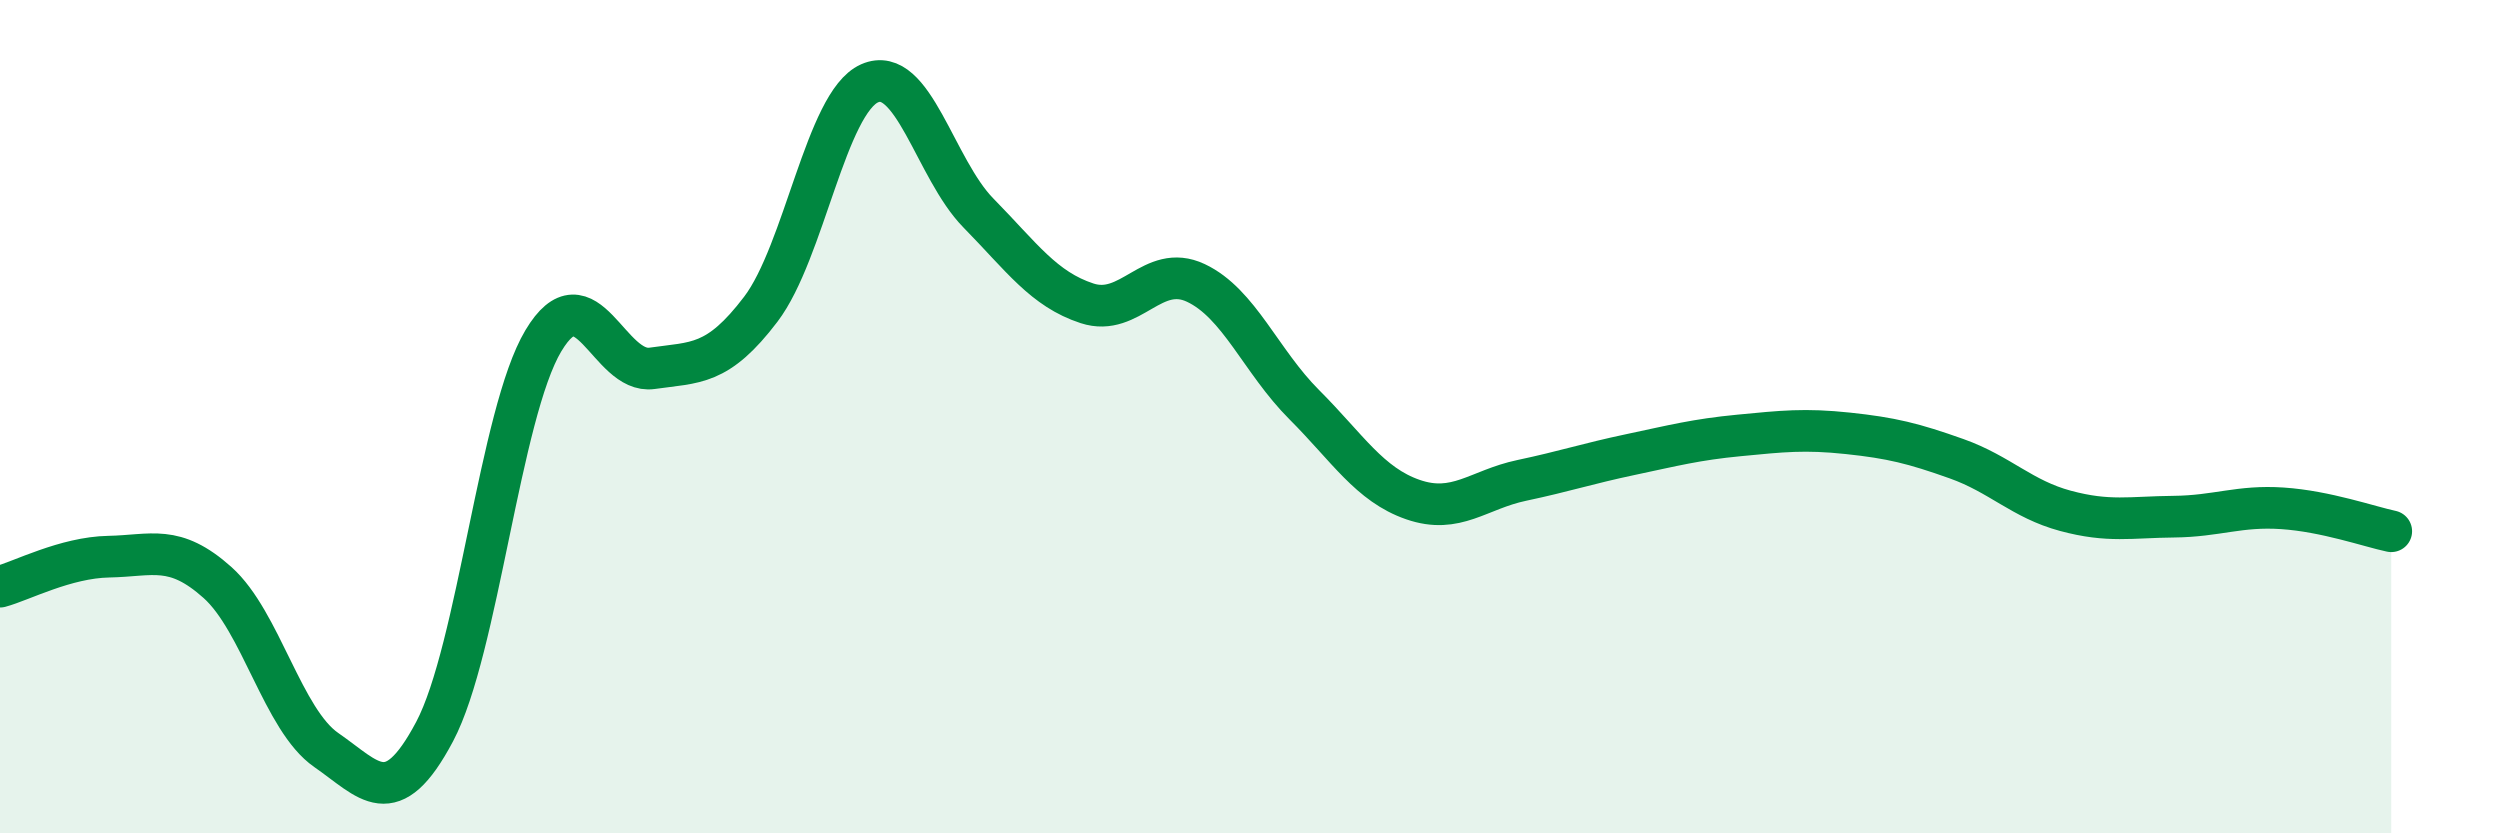 
    <svg width="60" height="20" viewBox="0 0 60 20" xmlns="http://www.w3.org/2000/svg">
      <path
        d="M 0,14.08 C 0.52,13.94 1.57,13.38 2.61,13.36 C 3.65,13.34 4.18,13.05 5.22,13.98 C 6.26,14.91 6.79,17.28 7.83,18 C 8.87,18.72 9.39,19.52 10.43,17.56 C 11.47,15.6 12,9.92 13.04,8.18 C 14.08,6.44 14.61,8.99 15.65,8.84 C 16.69,8.69 17.22,8.79 18.26,7.42 C 19.3,6.05 19.83,2.46 20.87,2 C 21.91,1.54 22.44,4.05 23.48,5.11 C 24.52,6.17 25.05,6.94 26.09,7.28 C 27.13,7.62 27.66,6.3 28.7,6.79 C 29.74,7.28 30.26,8.67 31.3,9.71 C 32.34,10.75 32.87,11.63 33.91,11.99 C 34.95,12.35 35.48,11.75 36.52,11.53 C 37.56,11.31 38.09,11.13 39.13,10.91 C 40.17,10.69 40.7,10.55 41.74,10.45 C 42.78,10.35 43.31,10.29 44.35,10.4 C 45.39,10.51 45.92,10.64 46.96,11.01 C 48,11.38 48.53,11.98 49.57,12.26 C 50.61,12.54 51.13,12.41 52.17,12.4 C 53.21,12.39 53.74,12.13 54.78,12.2 C 55.82,12.27 56.87,12.64 57.39,12.75L57.39 20L0 20Z"
        fill="#008740"
        opacity="0.1"
        stroke-linecap="round"
        stroke-linejoin="round"
      />
      <path
        d="M 0,14.08 C 0.52,13.94 1.57,13.38 2.61,13.36 C 3.65,13.34 4.18,13.05 5.22,13.98 C 6.26,14.91 6.79,17.28 7.83,18 C 8.87,18.72 9.39,19.52 10.43,17.56 C 11.47,15.6 12,9.92 13.04,8.18 C 14.08,6.44 14.61,8.99 15.65,8.84 C 16.69,8.69 17.22,8.79 18.26,7.42 C 19.3,6.05 19.83,2.46 20.87,2 C 21.91,1.54 22.44,4.05 23.48,5.11 C 24.52,6.17 25.05,6.94 26.09,7.28 C 27.13,7.62 27.66,6.3 28.7,6.79 C 29.74,7.28 30.26,8.67 31.3,9.71 C 32.34,10.75 32.87,11.63 33.91,11.99 C 34.95,12.35 35.48,11.75 36.52,11.53 C 37.56,11.31 38.09,11.13 39.13,10.91 C 40.17,10.69 40.7,10.55 41.74,10.45 C 42.78,10.35 43.31,10.29 44.35,10.4 C 45.39,10.51 45.92,10.64 46.96,11.01 C 48,11.38 48.53,11.98 49.57,12.26 C 50.61,12.54 51.13,12.41 52.17,12.4 C 53.21,12.39 53.74,12.13 54.78,12.2 C 55.82,12.27 56.87,12.64 57.39,12.75"
        stroke="#008740"
        stroke-width="1"
        fill="none"
        stroke-linecap="round"
        stroke-linejoin="round"
      />
    </svg>
  